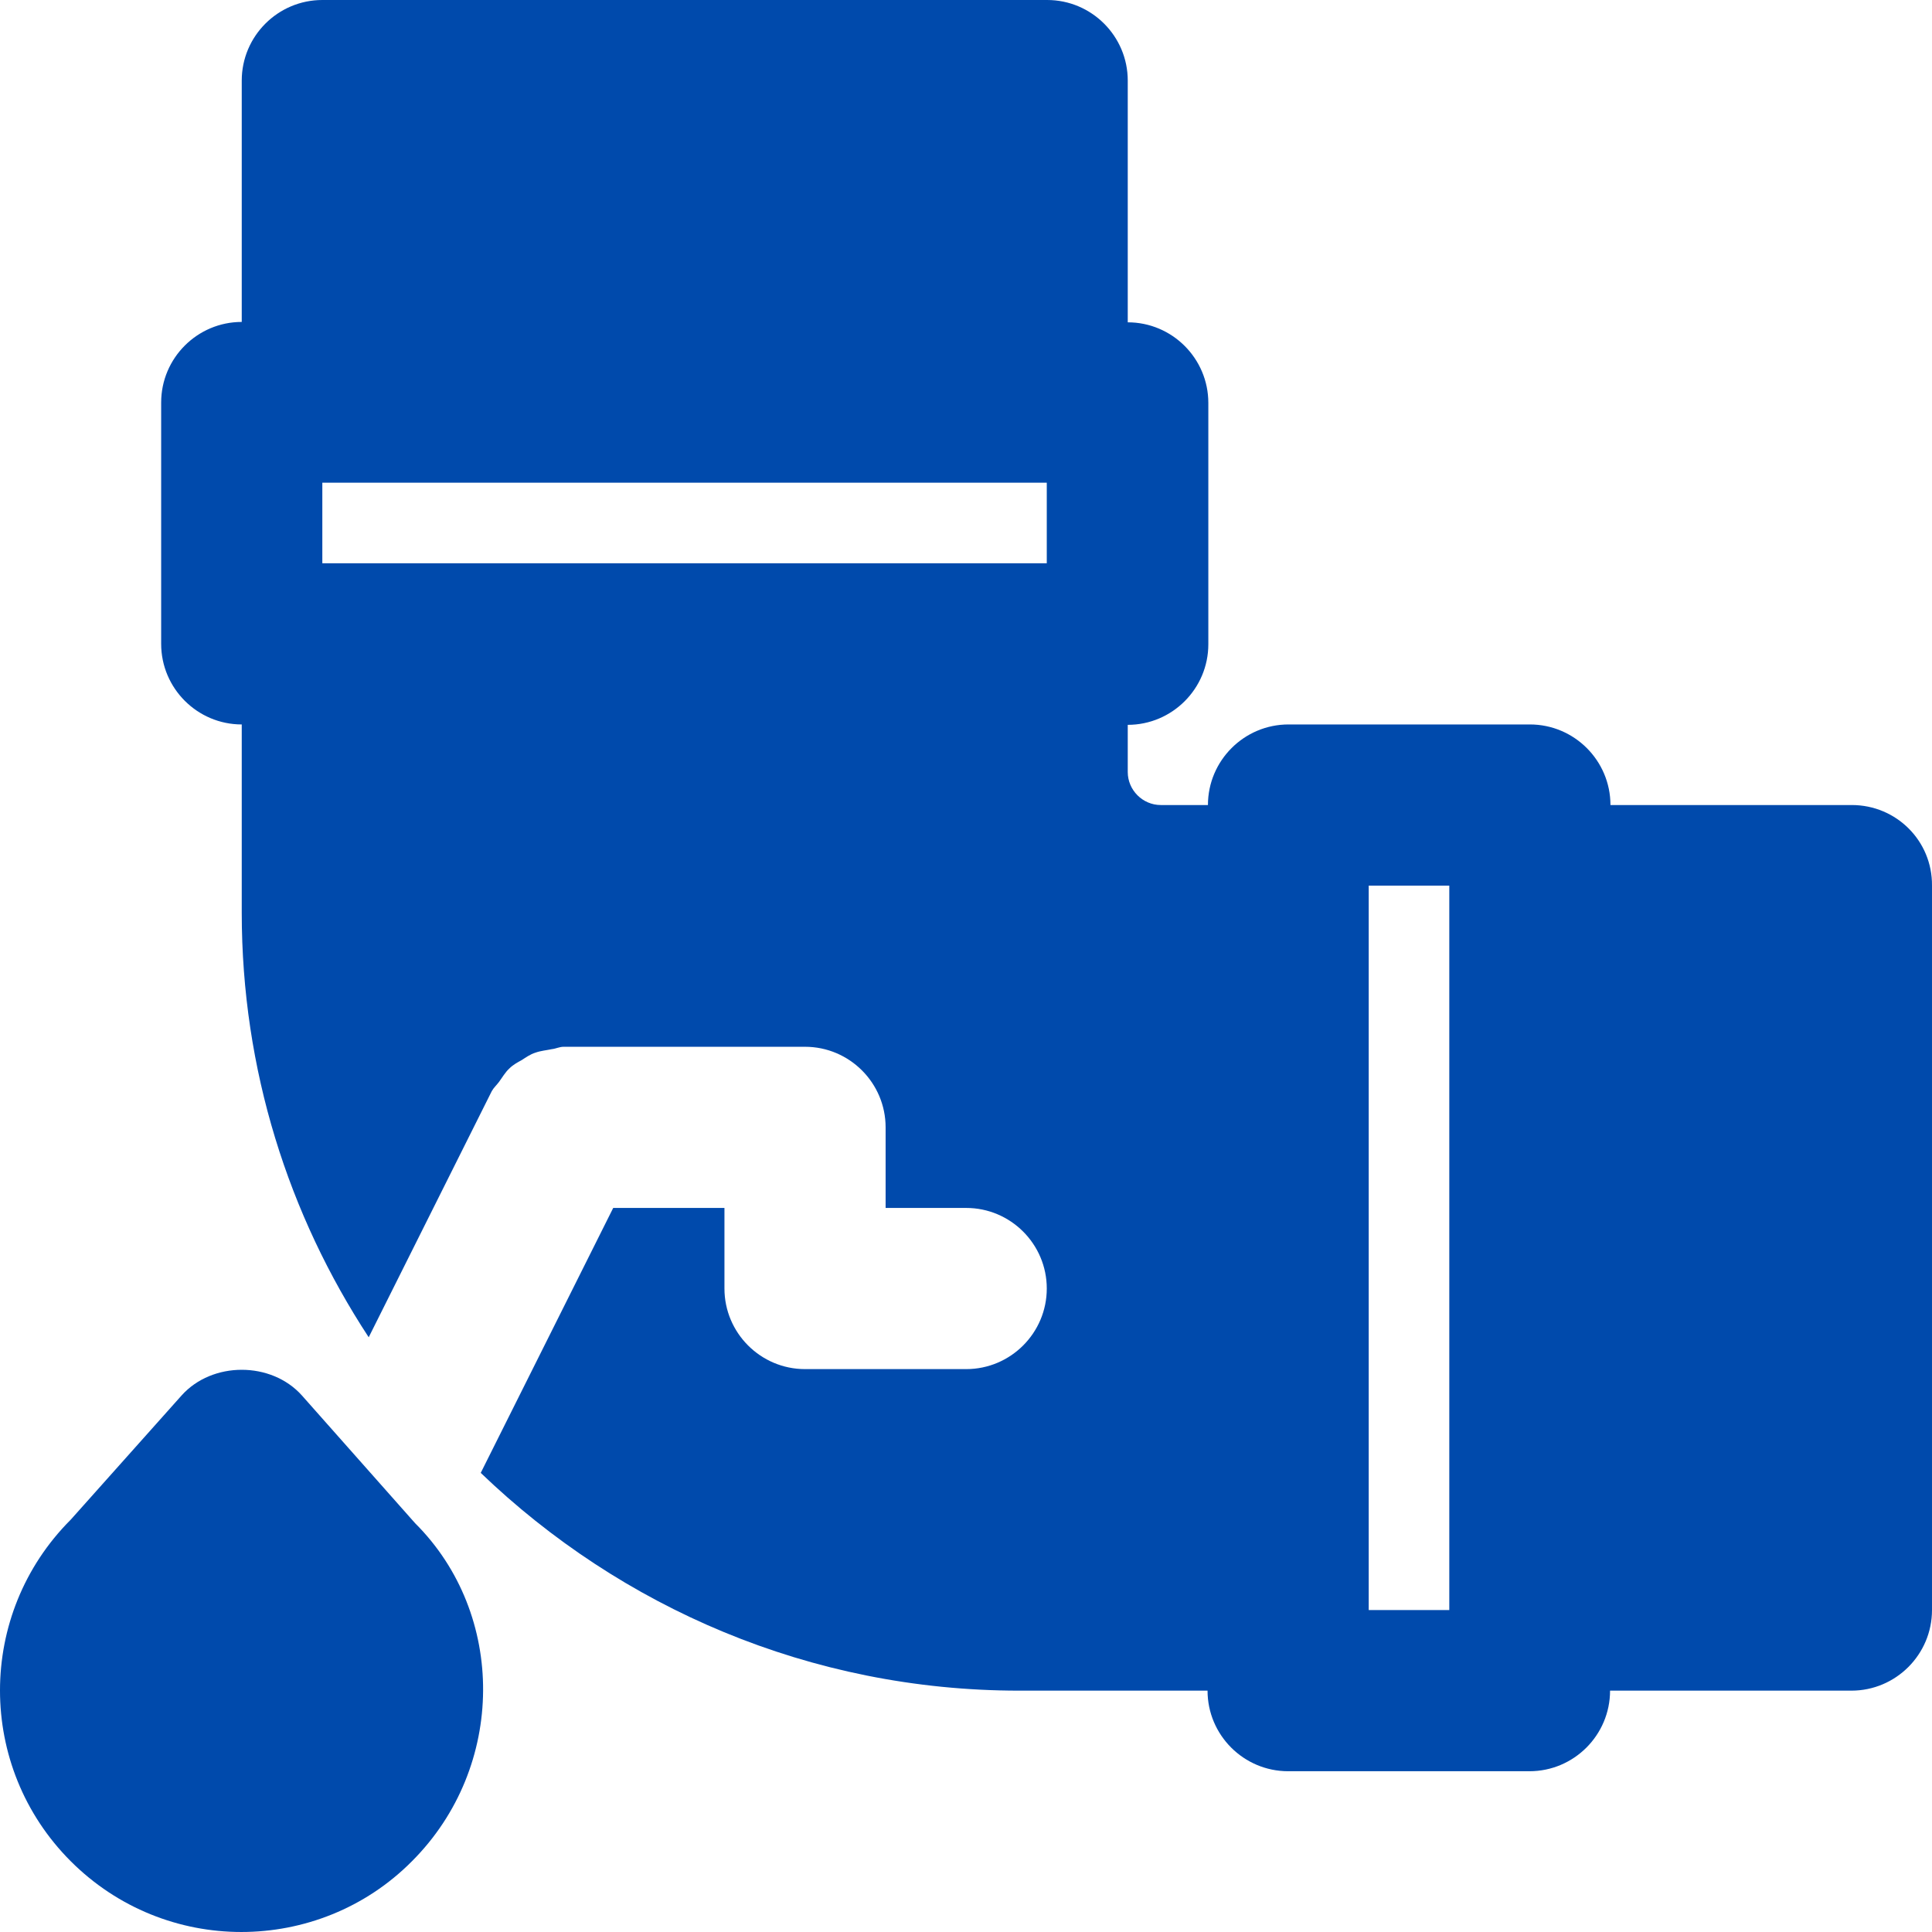 <!DOCTYPE svg PUBLIC "-//W3C//DTD SVG 1.1//EN" "http://www.w3.org/Graphics/SVG/1.1/DTD/svg11.dtd">
<!-- Uploaded to: SVG Repo, www.svgrepo.com, Transformed by: SVG Repo Mixer Tools -->
<svg fill="#004aac" height="800px" width="800px" version="1.1" id="Layer_1" xmlns="http://www.w3.org/2000/svg" xmlns:xlink="http://www.w3.org/1999/xlink" viewBox="0 0 491.501 491.501" xml:space="preserve">
<g id="SVGRepo_bgCarrier" stroke-width="0"/>
<g id="SVGRepo_tracerCarrier" stroke-linecap="round" stroke-linejoin="round"/>
<g id="SVGRepo_iconCarrier"> <g> <g> <path d="M471.1,204.8h-61.4c0-11.3-9.2-20.5-20.5-20.5h-61.4c-11.3,0-20.5,9.2-20.5,20.5h-12c-4.6,0-8.4-3.8-8.4-8.4v-12 c11.3,0,20.5-9.2,20.5-20.5v-61.4c0-11.3-9.2-20.5-20.5-20.5V20.5c0-11.3-9.2-20.5-20.5-20.5H82C70.7,0,61.5,9.2,61.5,20.5v61.4 c-11.3,0-20.5,9.2-20.5,20.5v61.4c0,11.3,9.2,20.5,20.5,20.5v47.9c0,39.9,11.9,76.9,32.3,108l31.3-62.6c0.5-0.9,1.2-1.5,1.8-2.3 c0.9-1.2,1.6-2.5,2.7-3.5c0.9-0.9,2-1.5,3.1-2.1c1.1-0.7,2.2-1.5,3.5-1.9c1.4-0.5,2.8-0.6,4.2-0.9c1-0.1,1.9-0.6,3-0.6h61.4 c11.3,0,20.5,9.2,20.5,20.5v20.5h20.5c11.3,0,20.5,9.2,20.5,20.5s-9.2,20.5-20.5,20.5h-41c-11.3,0-20.5-9.2-20.5-20.5v-20.5H156 l-33.7,67.4c35.6,34.2,83.8,55.4,137,55.4h47.9c0,11.3,9.2,20.5,20.5,20.5h61.4c11.3,0,20.5-9.2,20.5-20.5H471 c11.3,0,20.5-9.2,20.5-20.5V225.3C491.6,213.9,482.4,204.8,471.1,204.8z M266.3,143.3H82v-20.5h184.3V143.3z M368.7,409.6h-20.5 V225.3h20.5V409.6z"/> </g> </g> <g> <g> <path d="M105.6,387.5L76.8,355c-7.8-8.7-22.8-8.7-30.6,0L18,386.6c-24,24-24,62.9,0,86.9c12,12,27.7,18,43.4,18 c15.7,0,31.5-6,43.4-18C128.8,449.5,128.8,410.6,105.6,387.5z"/> </g> </g> </g>
</svg>